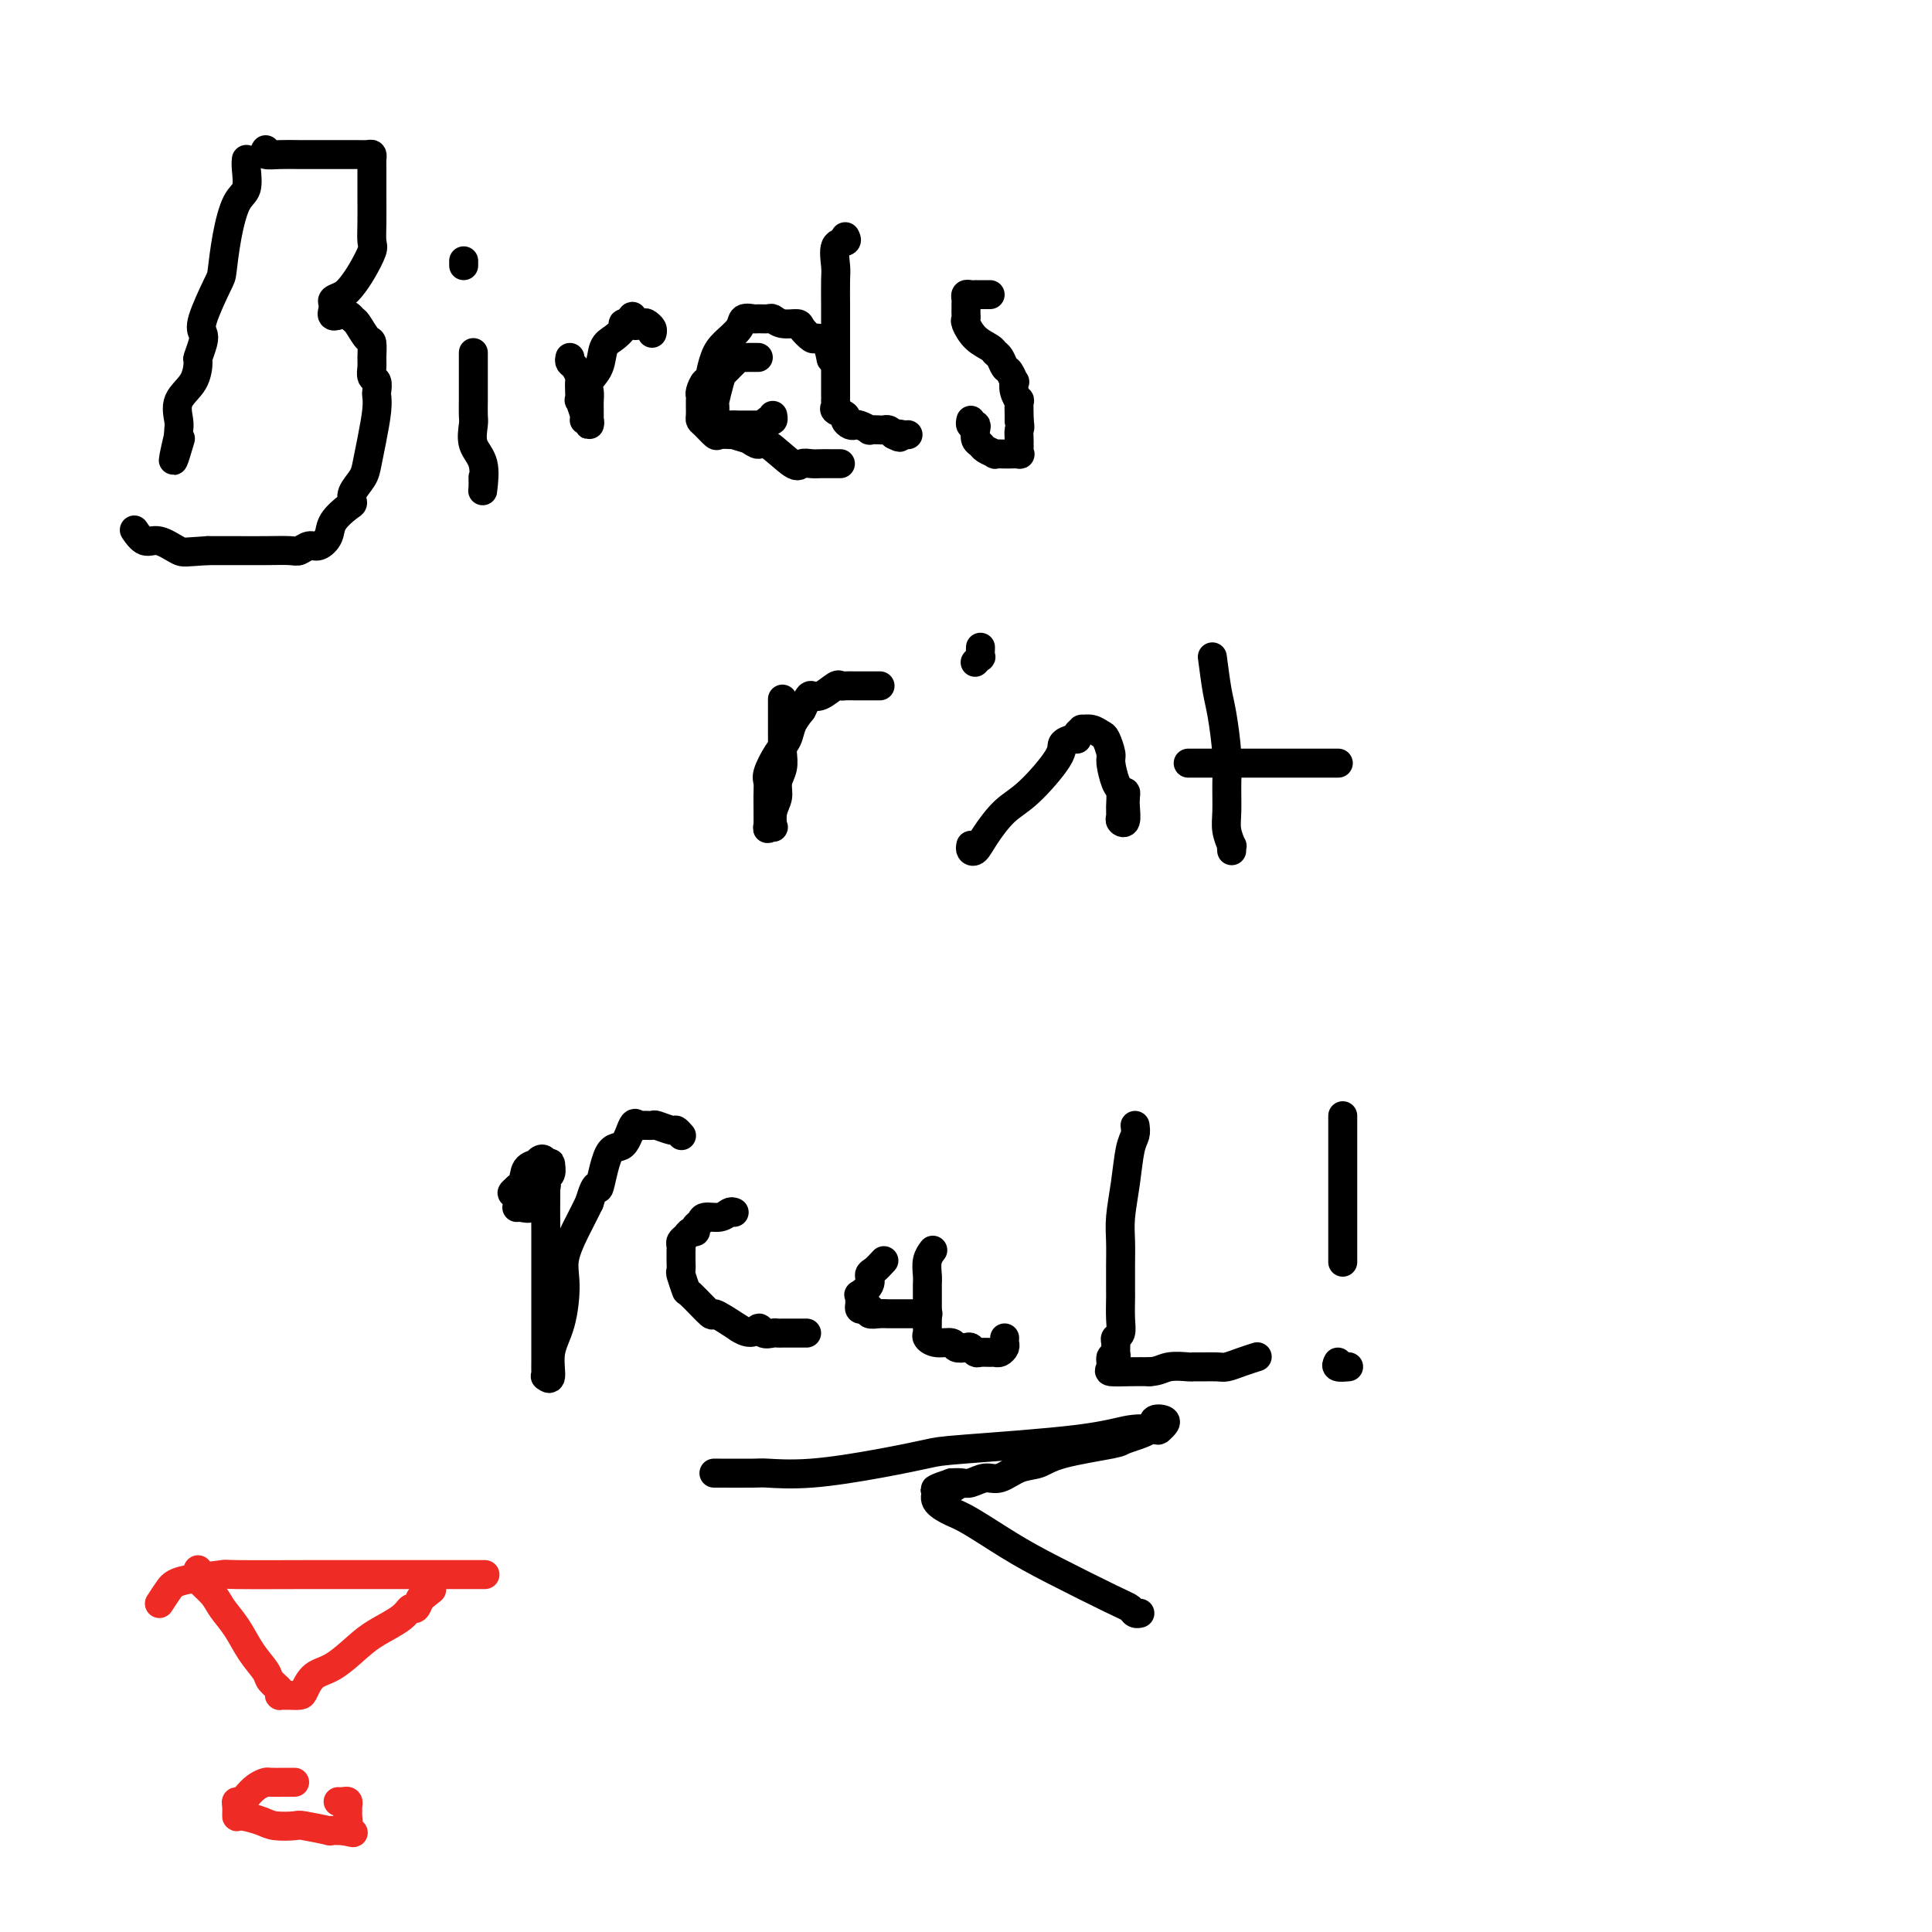 <svg viewBox='0 0 400 400' version='1.1' xmlns='http://www.w3.org/2000/svg' xmlns:xlink='http://www.w3.org/1999/xlink'><g fill='none' stroke='#000000' stroke-width='6' stroke-linecap='round' stroke-linejoin='round'><path d='M51,33c-0.046,0.441 -0.093,0.882 0,2c0.093,1.118 0.325,2.914 0,4c-0.325,1.086 -1.209,1.464 -2,3c-0.791,1.536 -1.491,4.232 -2,7c-0.509,2.768 -0.829,5.608 -1,7c-0.171,1.392 -0.193,1.337 -1,3c-0.807,1.663 -2.398,5.045 -3,7c-0.602,1.955 -0.215,2.483 0,3c0.215,0.517 0.256,1.022 0,2c-0.256,0.978 -0.811,2.429 -1,3c-0.189,0.571 -0.012,0.261 0,1c0.012,0.739 -0.140,2.527 -1,4c-0.860,1.473 -2.426,2.632 -3,4c-0.574,1.368 -0.154,2.945 0,4c0.154,1.055 0.044,1.587 0,2c-0.044,0.413 -0.022,0.706 0,1'/><path d='M37,90c-2.178,9.311 -0.622,4.089 0,2c0.622,-2.089 0.311,-1.044 0,0'/><path d='M55,31c-0.249,0.423 -0.498,0.845 0,1c0.498,0.155 1.743,0.041 3,0c1.257,-0.041 2.525,-0.011 4,0c1.475,0.011 3.155,0.002 5,0c1.845,-0.002 3.853,0.002 5,0c1.147,-0.002 1.432,-0.011 2,0c0.568,0.011 1.420,0.041 2,0c0.580,-0.041 0.887,-0.155 1,0c0.113,0.155 0.030,0.578 0,1c-0.030,0.422 -0.009,0.841 0,2c0.009,1.159 0.004,3.057 0,4c-0.004,0.943 -0.007,0.931 0,2c0.007,1.069 0.024,3.220 0,5c-0.024,1.780 -0.089,3.187 0,4c0.089,0.813 0.332,1.030 0,2c-0.332,0.970 -1.238,2.694 -2,4c-0.762,1.306 -1.381,2.195 -2,3c-0.619,0.805 -1.238,1.525 -2,2c-0.762,0.475 -1.667,0.705 -2,1c-0.333,0.295 -0.095,0.656 0,1c0.095,0.344 0.048,0.672 0,1'/><path d='M69,64c-0.897,2.335 0.860,1.173 2,1c1.140,-0.173 1.664,0.643 2,1c0.336,0.357 0.482,0.255 1,1c0.518,0.745 1.406,2.336 2,3c0.594,0.664 0.895,0.400 1,1c0.105,0.600 0.014,2.063 0,3c-0.014,0.937 0.049,1.349 0,2c-0.049,0.651 -0.208,1.540 0,2c0.208,0.460 0.785,0.492 1,1c0.215,0.508 0.068,1.494 0,2c-0.068,0.506 -0.059,0.533 0,1c0.059,0.467 0.166,1.374 0,3c-0.166,1.626 -0.604,3.970 -1,6c-0.396,2.030 -0.748,3.747 -1,5c-0.252,1.253 -0.404,2.043 -1,3c-0.596,0.957 -1.636,2.080 -2,3c-0.364,0.920 -0.051,1.638 0,2c0.051,0.362 -0.160,0.369 -1,1c-0.840,0.631 -2.309,1.886 -3,3c-0.691,1.114 -0.606,2.088 -1,3c-0.394,0.912 -1.268,1.761 -2,2c-0.732,0.239 -1.320,-0.132 -2,0c-0.680,0.132 -1.450,0.767 -2,1c-0.550,0.233 -0.879,0.062 -2,0c-1.121,-0.062 -3.032,-0.017 -5,0c-1.968,0.017 -3.991,0.005 -6,0c-2.009,-0.005 -4.005,-0.002 -6,0'/><path d='M43,114c-4.715,0.285 -5.001,0.496 -6,0c-0.999,-0.496 -2.711,-1.700 -4,-2c-1.289,-0.300 -2.155,0.304 -3,0c-0.845,-0.304 -1.670,-1.515 -2,-2c-0.330,-0.485 -0.165,-0.242 0,0'/><path d='M98,73c-0.000,0.586 -0.000,1.172 0,1c0.000,-0.172 0.001,-1.103 0,0c-0.001,1.103 -0.002,4.241 0,6c0.002,1.759 0.008,2.138 0,3c-0.008,0.862 -0.030,2.207 0,3c0.030,0.793 0.113,1.034 0,2c-0.113,0.966 -0.423,2.658 0,4c0.423,1.342 1.577,2.335 2,4c0.423,1.665 0.113,4.003 0,5c-0.113,0.997 -0.031,0.653 0,0c0.031,-0.653 0.009,-1.615 0,-2c-0.009,-0.385 -0.004,-0.192 0,0'/><path d='M96,55c0.000,-0.417 0.000,-0.833 0,-1c0.000,-0.167 0.000,-0.083 0,0'/><path d='M118,74c-0.083,0.365 -0.166,0.730 0,1c0.166,0.270 0.581,0.445 1,1c0.419,0.555 0.843,1.491 1,2c0.157,0.509 0.046,0.591 0,1c-0.046,0.409 -0.027,1.143 0,2c0.027,0.857 0.064,1.836 0,2c-0.064,0.164 -0.227,-0.487 0,0c0.227,0.487 0.846,2.112 1,3c0.154,0.888 -0.155,1.038 0,1c0.155,-0.038 0.774,-0.265 1,0c0.226,0.265 0.061,1.021 0,1c-0.061,-0.021 -0.016,-0.821 0,-1c0.016,-0.179 0.002,0.262 0,0c-0.002,-0.262 0.006,-1.227 0,-2c-0.006,-0.773 -0.028,-1.355 0,-2c0.028,-0.645 0.104,-1.352 0,-2c-0.104,-0.648 -0.388,-1.238 0,-2c0.388,-0.762 1.448,-1.696 2,-3c0.552,-1.304 0.595,-2.976 1,-4c0.405,-1.024 1.170,-1.398 2,-2c0.830,-0.602 1.723,-1.431 2,-2c0.277,-0.569 -0.064,-0.877 0,-1c0.064,-0.123 0.532,-0.062 1,0'/><path d='M130,67c1.509,-2.943 0.783,-0.799 1,0c0.217,0.799 1.379,0.253 2,0c0.621,-0.253 0.703,-0.212 1,0c0.297,0.212 0.811,0.596 1,1c0.189,0.404 0.054,0.830 0,1c-0.054,0.170 -0.027,0.085 0,0'/><path d='M157,74c-0.333,0.001 -0.665,0.002 -1,0c-0.335,-0.002 -0.671,-0.008 -1,0c-0.329,0.008 -0.651,0.030 -1,0c-0.349,-0.030 -0.724,-0.113 -1,0c-0.276,0.113 -0.452,0.421 -1,1c-0.548,0.579 -1.467,1.430 -2,2c-0.533,0.570 -0.678,0.861 -1,2c-0.322,1.139 -0.820,3.127 -1,4c-0.180,0.873 -0.041,0.630 0,1c0.041,0.370 -0.016,1.353 0,2c0.016,0.647 0.104,0.958 0,1c-0.104,0.042 -0.398,-0.185 0,0c0.398,0.185 1.490,0.782 2,1c0.510,0.218 0.438,0.059 1,0c0.562,-0.059 1.757,-0.016 2,0c0.243,0.016 -0.468,0.005 0,0c0.468,-0.005 2.114,-0.005 3,0c0.886,0.005 1.012,0.017 1,0c-0.012,-0.017 -0.161,-0.061 0,0c0.161,0.061 0.631,0.226 1,0c0.369,-0.226 0.635,-0.844 1,-1c0.365,-0.156 0.829,0.150 1,0c0.171,-0.150 0.049,-0.757 0,-1c-0.049,-0.243 -0.024,-0.121 0,0'/><path d='M175,49c0.226,0.416 0.453,0.831 0,1c-0.453,0.169 -1.585,0.090 -2,1c-0.415,0.910 -0.111,2.809 0,4c0.111,1.191 0.030,1.672 0,3c-0.030,1.328 -0.008,3.501 0,5c0.008,1.499 0.002,2.323 0,3c-0.002,0.677 -0.001,1.207 0,2c0.001,0.793 0.000,1.847 0,3c-0.000,1.153 -0.000,2.403 0,3c0.000,0.597 0.000,0.540 0,1c-0.000,0.460 -0.000,1.436 0,2c0.000,0.564 0.000,0.715 0,1c-0.000,0.285 -0.000,0.702 0,1c0.000,0.298 0.001,0.475 0,1c-0.001,0.525 -0.002,1.397 0,2c0.002,0.603 0.008,0.935 0,1c-0.008,0.065 -0.031,-0.137 0,0c0.031,0.137 0.116,0.615 0,1c-0.116,0.385 -0.434,0.678 0,1c0.434,0.322 1.621,0.674 2,1c0.379,0.326 -0.048,0.627 0,1c0.048,0.373 0.571,0.818 1,1c0.429,0.182 0.763,0.101 1,0c0.237,-0.101 0.378,-0.223 1,0c0.622,0.223 1.725,0.791 2,1c0.275,0.209 -0.277,0.059 0,0c0.277,-0.059 1.384,-0.026 2,0c0.616,0.026 0.743,0.045 1,0c0.257,-0.045 0.645,-0.156 1,0c0.355,0.156 0.678,0.578 1,1'/><path d='M185,90c2.038,1.083 1.134,0.290 1,0c-0.134,-0.290 0.502,-0.078 1,0c0.498,0.078 0.856,0.022 1,0c0.144,-0.022 0.072,-0.011 0,0'/><path d='M205,61c-0.726,-0.000 -1.452,-0.001 -2,0c-0.548,0.001 -0.917,0.003 -1,0c-0.083,-0.003 0.121,-0.012 0,0c-0.121,0.012 -0.568,0.045 -1,0c-0.432,-0.045 -0.848,-0.167 -1,0c-0.152,0.167 -0.040,0.623 0,1c0.040,0.377 0.010,0.677 0,1c-0.010,0.323 0.002,0.671 0,1c-0.002,0.329 -0.018,0.641 0,1c0.018,0.359 0.071,0.765 0,1c-0.071,0.235 -0.265,0.300 0,1c0.265,0.700 0.988,2.037 2,3c1.012,0.963 2.312,1.552 3,2c0.688,0.448 0.762,0.755 1,1c0.238,0.245 0.638,0.428 1,1c0.362,0.572 0.684,1.532 1,2c0.316,0.468 0.624,0.445 1,1c0.376,0.555 0.819,1.687 1,2c0.181,0.313 0.101,-0.193 0,0c-0.101,0.193 -0.223,1.085 0,2c0.223,0.915 0.792,1.854 1,2c0.208,0.146 0.056,-0.499 0,0c-0.056,0.499 -0.016,2.143 0,3c0.016,0.857 0.008,0.929 0,1'/><path d='M211,87c0.309,1.896 0.083,1.635 0,2c-0.083,0.365 -0.023,1.355 0,2c0.023,0.645 0.008,0.943 0,1c-0.008,0.057 -0.009,-0.128 0,0c0.009,0.128 0.029,0.570 0,1c-0.029,0.430 -0.107,0.847 0,1c0.107,0.153 0.398,0.042 0,0c-0.398,-0.042 -1.487,-0.014 -2,0c-0.513,0.014 -0.452,0.015 -1,0c-0.548,-0.015 -1.706,-0.044 -2,0c-0.294,0.044 0.275,0.163 0,0c-0.275,-0.163 -1.393,-0.608 -2,-1c-0.607,-0.392 -0.702,-0.731 -1,-1c-0.298,-0.269 -0.798,-0.468 -1,-1c-0.202,-0.532 -0.107,-1.397 0,-2c0.107,-0.603 0.224,-0.945 0,-1c-0.224,-0.055 -0.791,0.178 -1,0c-0.209,-0.178 -0.060,-0.765 0,-1c0.060,-0.235 0.030,-0.117 0,0'/><path d='M172,74c0.057,0.306 0.113,0.611 0,0c-0.113,-0.611 -0.396,-2.140 -1,-3c-0.604,-0.860 -1.530,-1.053 -2,-1c-0.470,0.053 -0.483,0.350 -1,0c-0.517,-0.350 -1.538,-1.348 -2,-2c-0.462,-0.652 -0.366,-0.960 -1,-1c-0.634,-0.040 -2.000,0.186 -3,0c-1.000,-0.186 -1.634,-0.783 -2,-1c-0.366,-0.217 -0.463,-0.053 -1,0c-0.537,0.053 -1.512,-0.005 -2,0c-0.488,0.005 -0.487,0.072 -1,0c-0.513,-0.072 -1.539,-0.282 -2,0c-0.461,0.282 -0.357,1.057 -1,2c-0.643,0.943 -2.031,2.055 -3,3c-0.969,0.945 -1.517,1.724 -2,3c-0.483,1.276 -0.900,3.049 -1,4c-0.100,0.951 0.117,1.081 0,1c-0.117,-0.081 -0.567,-0.374 -1,0c-0.433,0.374 -0.848,1.413 -1,2c-0.152,0.587 -0.041,0.721 0,1c0.041,0.279 0.013,0.703 0,1c-0.013,0.297 -0.010,0.465 0,1c0.010,0.535 0.029,1.436 0,2c-0.029,0.564 -0.104,0.792 0,1c0.104,0.208 0.389,0.396 1,1c0.611,0.604 1.549,1.624 2,2c0.451,0.376 0.415,0.107 1,0c0.585,-0.107 1.793,-0.054 3,0'/><path d='M152,90c1.654,0.612 2.288,0.644 3,1c0.712,0.356 1.503,1.038 2,1c0.497,-0.038 0.699,-0.795 2,0c1.301,0.795 3.700,3.141 5,4c1.300,0.859 1.500,0.230 2,0c0.500,-0.230 1.301,-0.062 2,0c0.699,0.062 1.298,0.017 2,0c0.702,-0.017 1.508,-0.004 2,0c0.492,0.004 0.671,0.001 1,0c0.329,-0.001 0.808,-0.000 1,0c0.192,0.000 0.096,0.000 0,0'/><path d='M162,145c-0.000,-0.232 -0.000,-0.463 0,0c0.000,0.463 0.001,1.622 0,3c-0.001,1.378 -0.004,2.977 0,4c0.004,1.023 0.016,1.470 0,2c-0.016,0.530 -0.061,1.141 0,2c0.061,0.859 0.226,1.964 0,3c-0.226,1.036 -0.844,2.001 -1,3c-0.156,0.999 0.151,2.032 0,3c-0.151,0.968 -0.758,1.873 -1,3c-0.242,1.127 -0.117,2.478 0,3c0.117,0.522 0.228,0.214 0,0c-0.228,-0.214 -0.795,-0.335 -1,0c-0.205,0.335 -0.049,1.124 0,0c0.049,-1.124 -0.008,-4.163 0,-6c0.008,-1.837 0.081,-2.473 0,-3c-0.081,-0.527 -0.317,-0.945 0,-2c0.317,-1.055 1.188,-2.747 2,-4c0.812,-1.253 1.565,-2.068 2,-3c0.435,-0.932 0.553,-1.981 1,-3c0.447,-1.019 1.224,-2.010 2,-3'/><path d='M166,147c1.460,-3.033 1.609,-3.114 2,-3c0.391,0.114 1.025,0.423 2,0c0.975,-0.423 2.293,-1.577 3,-2c0.707,-0.423 0.804,-0.113 1,0c0.196,0.113 0.491,0.030 1,0c0.509,-0.030 1.233,-0.008 2,0c0.767,0.008 1.577,0.002 2,0c0.423,-0.002 0.460,-0.001 1,0c0.540,0.001 1.583,0.000 2,0c0.417,-0.000 0.209,-0.000 0,0'/><path d='M203,134c-0.030,0.875 -0.060,1.750 0,2c0.060,0.250 0.208,-0.125 0,0c-0.208,0.125 -0.774,0.750 -1,1c-0.226,0.250 -0.113,0.125 0,0'/><path d='M201,175c-0.078,0.367 -0.155,0.734 0,1c0.155,0.266 0.543,0.429 1,0c0.457,-0.429 0.982,-1.452 2,-3c1.018,-1.548 2.528,-3.620 4,-5c1.472,-1.380 2.906,-2.068 5,-4c2.094,-1.932 4.847,-5.109 6,-7c1.153,-1.891 0.705,-2.496 1,-3c0.295,-0.504 1.331,-0.905 2,-1c0.669,-0.095 0.970,0.117 1,0c0.030,-0.117 -0.209,-0.564 0,-1c0.209,-0.436 0.868,-0.862 1,-1c0.132,-0.138 -0.262,0.012 0,0c0.262,-0.012 1.180,-0.185 2,0c0.820,0.185 1.543,0.729 2,1c0.457,0.271 0.648,0.270 1,1c0.352,0.730 0.865,2.191 1,3c0.135,0.809 -0.107,0.966 0,2c0.107,1.034 0.564,2.946 1,4c0.436,1.054 0.853,1.252 1,2c0.147,0.748 0.025,2.047 0,3c-0.025,0.953 0.046,1.559 0,2c-0.046,0.441 -0.208,0.716 0,1c0.208,0.284 0.787,0.576 1,0c0.213,-0.576 0.061,-2.022 0,-3c-0.061,-0.978 -0.030,-1.489 0,-2'/><path d='M233,165c0.156,-1.000 0.044,-1.000 0,-1c-0.044,-0.000 -0.022,0.000 0,0'/><path d='M251,136c0.340,2.597 0.680,5.195 1,7c0.320,1.805 0.621,2.818 1,5c0.379,2.182 0.837,5.535 1,8c0.163,2.465 0.029,4.043 0,6c-0.029,1.957 0.045,4.293 0,6c-0.045,1.707 -0.208,2.783 0,4c0.208,1.217 0.788,2.574 1,3c0.212,0.426 0.057,-0.077 0,0c-0.057,0.077 -0.016,0.736 0,1c0.016,0.264 0.008,0.132 0,0'/><path d='M246,158c0.438,0.000 0.875,0.000 2,0c1.125,0.000 2.937,0.000 6,0c3.063,0.000 7.378,0.000 10,0c2.622,0.000 3.553,0.000 5,0c1.447,0.000 3.411,0.000 4,0c0.589,0.000 -0.196,0.000 0,0c0.196,0.000 1.373,0.000 2,0c0.627,0.000 0.704,0.000 1,0c0.296,0.000 0.810,0.000 1,0c0.190,0.000 0.054,0.000 0,0c-0.054,0.000 -0.027,0.000 0,0'/><path d='M107,250c0.210,-0.049 0.419,-0.097 1,0c0.581,0.097 1.532,0.340 2,0c0.468,-0.340 0.451,-1.261 1,-2c0.549,-0.739 1.665,-1.294 2,-2c0.335,-0.706 -0.109,-1.562 0,-2c0.109,-0.438 0.771,-0.456 1,-1c0.229,-0.544 0.025,-1.613 0,-2c-0.025,-0.387 0.127,-0.094 -1,1c-1.127,1.094 -3.534,2.987 -5,4c-1.466,1.013 -1.990,1.147 -2,1c-0.010,-0.147 0.495,-0.573 1,-1'/><path d='M107,246c-0.884,0.402 0.407,-0.092 1,-1c0.593,-0.908 0.488,-2.228 1,-3c0.512,-0.772 1.640,-0.995 2,-1c0.360,-0.005 -0.047,0.208 0,0c0.047,-0.208 0.549,-0.837 1,-1c0.451,-0.163 0.853,0.139 1,1c0.147,0.861 0.039,2.281 0,5c-0.039,2.719 -0.011,6.737 0,9c0.011,2.263 0.003,2.770 0,4c-0.003,1.230 -0.001,3.184 0,6c0.001,2.816 0.001,6.496 0,9c-0.001,2.504 -0.001,3.833 0,5c0.001,1.167 0.005,2.173 0,3c-0.005,0.827 -0.017,1.475 0,2c0.017,0.525 0.063,0.927 0,1c-0.063,0.073 -0.237,-0.185 0,0c0.237,0.185 0.884,0.811 1,0c0.116,-0.811 -0.299,-3.060 0,-5c0.299,-1.940 1.312,-3.572 2,-6c0.688,-2.428 1.050,-5.651 1,-8c-0.050,-2.349 -0.514,-3.825 0,-6c0.514,-2.175 2.004,-5.050 3,-7c0.996,-1.950 1.498,-2.975 2,-4'/><path d='M122,249c1.765,-5.839 1.678,-2.436 2,-3c0.322,-0.564 1.055,-5.093 2,-7c0.945,-1.907 2.103,-1.190 3,-2c0.897,-0.810 1.534,-3.146 2,-4c0.466,-0.854 0.762,-0.225 1,0c0.238,0.225 0.416,0.045 1,0c0.584,-0.045 1.572,0.044 2,0c0.428,-0.044 0.297,-0.222 1,0c0.703,0.222 2.240,0.843 3,1c0.760,0.157 0.743,-0.150 1,0c0.257,0.150 0.788,0.757 1,1c0.212,0.243 0.106,0.121 0,0'/><path d='M152,251c-0.281,-0.120 -0.563,-0.240 -1,0c-0.437,0.240 -1.030,0.839 -2,1c-0.970,0.161 -2.315,-0.115 -3,0c-0.685,0.115 -0.708,0.622 -1,1c-0.292,0.378 -0.853,0.626 -1,1c-0.147,0.374 0.118,0.874 0,1c-0.118,0.126 -0.620,-0.121 -1,0c-0.380,0.121 -0.638,0.610 -1,1c-0.362,0.390 -0.829,0.681 -1,1c-0.171,0.319 -0.045,0.667 0,1c0.045,0.333 0.011,0.650 0,1c-0.011,0.350 0.001,0.732 0,1c-0.001,0.268 -0.015,0.421 0,1c0.015,0.579 0.057,1.582 0,2c-0.057,0.418 -0.215,0.250 0,1c0.215,0.750 0.804,2.419 1,3c0.196,0.581 0.001,0.073 1,1c0.999,0.927 3.192,3.288 4,4c0.808,0.712 0.231,-0.225 1,0c0.769,0.225 2.885,1.613 5,3'/><path d='M153,275c2.731,1.796 3.559,0.285 4,0c0.441,-0.285 0.496,0.656 1,1c0.504,0.344 1.459,0.092 2,0c0.541,-0.092 0.669,-0.025 1,0c0.331,0.025 0.866,0.007 1,0c0.134,-0.007 -0.132,-0.002 0,0c0.132,0.002 0.662,0.000 1,0c0.338,-0.000 0.482,-0.000 1,0c0.518,0.000 1.409,0.000 2,0c0.591,-0.000 0.883,-0.000 1,0c0.117,0.000 0.058,0.000 0,0'/><path d='M183,261c-0.716,0.776 -1.432,1.552 -2,2c-0.568,0.448 -0.990,0.568 -1,1c-0.010,0.432 0.390,1.176 0,2c-0.390,0.824 -1.569,1.727 -2,2c-0.431,0.273 -0.113,-0.085 0,0c0.113,0.085 0.020,0.611 0,1c-0.020,0.389 0.034,0.639 0,1c-0.034,0.361 -0.154,0.833 0,1c0.154,0.167 0.583,0.031 1,0c0.417,-0.031 0.822,0.044 1,0c0.178,-0.044 0.131,-0.208 0,0c-0.131,0.208 -0.344,0.788 0,1c0.344,0.212 1.247,0.057 2,0c0.753,-0.057 1.356,-0.015 2,0c0.644,0.015 1.327,0.004 2,0c0.673,-0.004 1.335,-0.001 2,0c0.665,0.001 1.332,0.001 2,0'/><path d='M190,272c2.022,0.155 1.078,0.041 1,0c-0.078,-0.041 0.710,-0.011 1,0c0.290,0.011 0.083,0.003 0,0c-0.083,-0.003 -0.041,-0.002 0,0'/><path d='M193,259c0.113,-0.147 0.226,-0.294 0,0c-0.226,0.294 -0.793,1.029 -1,2c-0.207,0.971 -0.056,2.178 0,3c0.056,0.822 0.015,1.260 0,2c-0.015,0.740 -0.004,1.781 0,3c0.004,1.219 0.001,2.617 0,3c-0.001,0.383 -0.002,-0.249 0,0c0.002,0.249 0.005,1.377 0,2c-0.005,0.623 -0.019,0.740 0,1c0.019,0.260 0.070,0.662 0,1c-0.070,0.338 -0.261,0.613 0,1c0.261,0.387 0.973,0.887 2,1c1.027,0.113 2.370,-0.162 3,0c0.630,0.162 0.549,0.761 1,1c0.451,0.239 1.434,0.117 2,0c0.566,-0.117 0.715,-0.228 1,0c0.285,0.228 0.706,0.794 1,1c0.294,0.206 0.461,0.052 1,0c0.539,-0.052 1.451,-0.003 2,0c0.549,0.003 0.736,-0.041 1,0c0.264,0.041 0.607,0.169 1,0c0.393,-0.169 0.837,-0.633 1,-1c0.163,-0.367 0.044,-0.637 0,-1c-0.044,-0.363 -0.013,-0.818 0,-1c0.013,-0.182 0.006,-0.091 0,0'/><path d='M235,233c0.091,0.670 0.182,1.340 0,2c-0.182,0.660 -0.637,1.312 -1,3c-0.363,1.688 -0.633,4.414 -1,7c-0.367,2.586 -0.830,5.033 -1,7c-0.170,1.967 -0.046,3.453 0,5c0.046,1.547 0.013,3.153 0,5c-0.013,1.847 -0.007,3.934 0,5c0.007,1.066 0.016,1.111 0,2c-0.016,0.889 -0.057,2.623 0,4c0.057,1.377 0.213,2.398 0,3c-0.213,0.602 -0.793,0.787 -1,1c-0.207,0.213 -0.041,0.456 0,1c0.041,0.544 -0.045,1.389 0,2c0.045,0.611 0.220,0.987 0,1c-0.220,0.013 -0.835,-0.336 -1,0c-0.165,0.336 0.121,1.358 0,2c-0.121,0.642 -0.648,0.904 0,1c0.648,0.096 2.471,0.028 4,0c1.529,-0.028 2.765,-0.014 4,0'/><path d='M238,284c1.911,-0.072 2.690,-0.752 4,-1c1.310,-0.248 3.151,-0.066 4,0c0.849,0.066 0.705,0.015 1,0c0.295,-0.015 1.029,0.006 2,0c0.971,-0.006 2.180,-0.040 3,0c0.820,0.040 1.251,0.155 2,0c0.749,-0.155 1.817,-0.580 3,-1c1.183,-0.420 2.481,-0.834 3,-1c0.519,-0.166 0.260,-0.083 0,0'/><path d='M148,305c0.088,0.001 0.175,0.002 0,0c-0.175,-0.002 -0.614,-0.006 1,0c1.614,0.006 5.279,0.023 7,0c1.721,-0.023 1.496,-0.085 3,0c1.504,0.085 4.735,0.319 9,0c4.265,-0.319 9.563,-1.189 14,-2c4.437,-0.811 8.012,-1.562 10,-2c1.988,-0.438 2.388,-0.561 8,-1c5.612,-0.439 16.435,-1.192 23,-2c6.565,-0.808 8.871,-1.670 11,-2c2.129,-0.330 4.079,-0.128 5,0c0.921,0.128 0.812,0.184 1,0c0.188,-0.184 0.673,-0.606 1,-1c0.327,-0.394 0.495,-0.758 0,-1c-0.495,-0.242 -1.655,-0.360 -2,0c-0.345,0.360 0.124,1.200 -1,2c-1.124,0.800 -3.840,1.561 -5,2c-1.160,0.439 -0.765,0.556 -3,1c-2.235,0.444 -7.101,1.214 -10,2c-2.899,0.786 -3.830,1.587 -5,2c-1.170,0.413 -2.578,0.436 -4,1c-1.422,0.564 -2.856,1.668 -4,2c-1.144,0.332 -1.997,-0.107 -3,0c-1.003,0.107 -2.155,0.760 -3,1c-0.845,0.240 -1.384,0.069 -2,0c-0.616,-0.069 -1.308,-0.034 -2,0'/><path d='M197,307c-6.759,2.235 -1.656,1.323 0,1c1.656,-0.323 -0.136,-0.055 -1,0c-0.864,0.055 -0.801,-0.101 -1,0c-0.199,0.101 -0.660,0.459 -1,1c-0.340,0.541 -0.559,1.265 0,2c0.559,0.735 1.897,1.482 3,2c1.103,0.518 1.973,0.807 4,2c2.027,1.193 5.211,3.290 8,5c2.789,1.710 5.182,3.033 9,5c3.818,1.967 9.062,4.580 12,6c2.938,1.420 3.571,1.649 4,2c0.429,0.351 0.654,0.825 1,1c0.346,0.175 0.813,0.050 1,0c0.187,-0.050 0.093,-0.025 0,0'/></g>
<g fill='none' stroke='#EE2B24' stroke-width='6' stroke-linecap='round' stroke-linejoin='round'><path d='M33,332c0.765,-1.177 1.530,-2.354 2,-3c0.470,-0.646 0.645,-0.762 1,-1c0.355,-0.238 0.892,-0.600 3,-1c2.108,-0.400 5.788,-0.839 7,-1c1.212,-0.161 -0.045,-0.043 3,0c3.045,0.043 10.393,0.012 15,0c4.607,-0.012 6.475,-0.003 9,0c2.525,0.003 5.707,0.001 10,0c4.293,-0.001 9.697,-0.000 12,0c2.303,0.000 1.505,0.000 2,0c0.495,-0.000 2.284,-0.000 3,0c0.716,0.000 0.358,0.000 0,0'/><path d='M41,325c0.080,0.382 0.160,0.765 0,1c-0.160,0.235 -0.560,0.323 0,1c0.560,0.677 2.080,1.942 3,3c0.920,1.058 1.239,1.907 2,3c0.761,1.093 1.963,2.429 3,4c1.037,1.571 1.910,3.377 3,5c1.090,1.623 2.396,3.062 3,4c0.604,0.938 0.505,1.376 1,2c0.495,0.624 1.585,1.435 2,2c0.415,0.565 0.157,0.884 0,1c-0.157,0.116 -0.211,0.030 0,0c0.211,-0.030 0.688,-0.004 1,0c0.312,0.004 0.458,-0.013 1,0c0.542,0.013 1.478,0.057 2,0c0.522,-0.057 0.630,-0.217 1,-1c0.370,-0.783 1.002,-2.191 2,-3c0.998,-0.809 2.361,-1.020 4,-2c1.639,-0.980 3.552,-2.730 5,-4c1.448,-1.270 2.429,-2.058 4,-3c1.571,-0.942 3.730,-2.036 5,-3c1.270,-0.964 1.650,-1.798 2,-2c0.350,-0.202 0.672,0.228 1,0c0.328,-0.228 0.664,-1.114 1,-2'/><path d='M87,331c4.167,-3.333 2.083,-1.667 0,0'/><path d='M61,369c-0.524,-0.004 -1.047,-0.009 -2,0c-0.953,0.009 -2.335,0.031 -3,0c-0.665,-0.031 -0.613,-0.114 -1,0c-0.387,0.114 -1.214,0.424 -2,1c-0.786,0.576 -1.531,1.416 -2,2c-0.469,0.584 -0.661,0.912 -1,1c-0.339,0.088 -0.824,-0.065 -1,0c-0.176,0.065 -0.044,0.347 0,1c0.044,0.653 -0.002,1.678 0,2c0.002,0.322 0.052,-0.058 1,0c0.948,0.058 2.795,0.555 4,1c1.205,0.445 1.767,0.837 3,1c1.233,0.163 3.136,0.096 4,0c0.864,-0.096 0.690,-0.222 2,0c1.310,0.222 4.104,0.791 5,1c0.896,0.209 -0.105,0.056 0,0c0.105,-0.056 1.316,-0.016 2,0c0.684,0.016 0.842,0.008 1,0'/><path d='M71,379c3.630,0.805 1.704,0.318 1,0c-0.704,-0.318 -0.188,-0.467 0,-1c0.188,-0.533 0.048,-1.449 0,-2c-0.048,-0.551 -0.002,-0.736 0,-1c0.002,-0.264 -0.038,-0.607 0,-1c0.038,-0.393 0.155,-0.837 0,-1c-0.155,-0.163 -0.580,-0.044 -1,0c-0.420,0.044 -0.834,0.013 -1,0c-0.166,-0.013 -0.083,-0.006 0,0'/></g>
<g fill='none' stroke='#000000' stroke-width='6' stroke-linecap='round' stroke-linejoin='round'><path d='M278,231c0.000,0.429 0.000,0.859 0,1c0.000,0.141 0.000,-0.006 0,1c0.000,1.006 0.000,3.166 0,4c0.000,0.834 0.000,0.341 0,1c0.000,0.659 0.000,2.468 0,4c0.000,1.532 0.000,2.786 0,4c0.000,1.214 0.000,2.389 0,4c0.000,1.611 0.000,3.659 0,5c-0.000,1.341 0.000,1.977 0,3c0.000,1.023 0.000,2.435 0,3c0.000,0.565 0.000,0.282 0,0'/><path d='M277,282c-0.222,0.422 -0.444,0.844 0,1c0.444,0.156 1.556,0.044 2,0c0.444,-0.044 0.222,-0.022 0,0'/></g>
</svg>